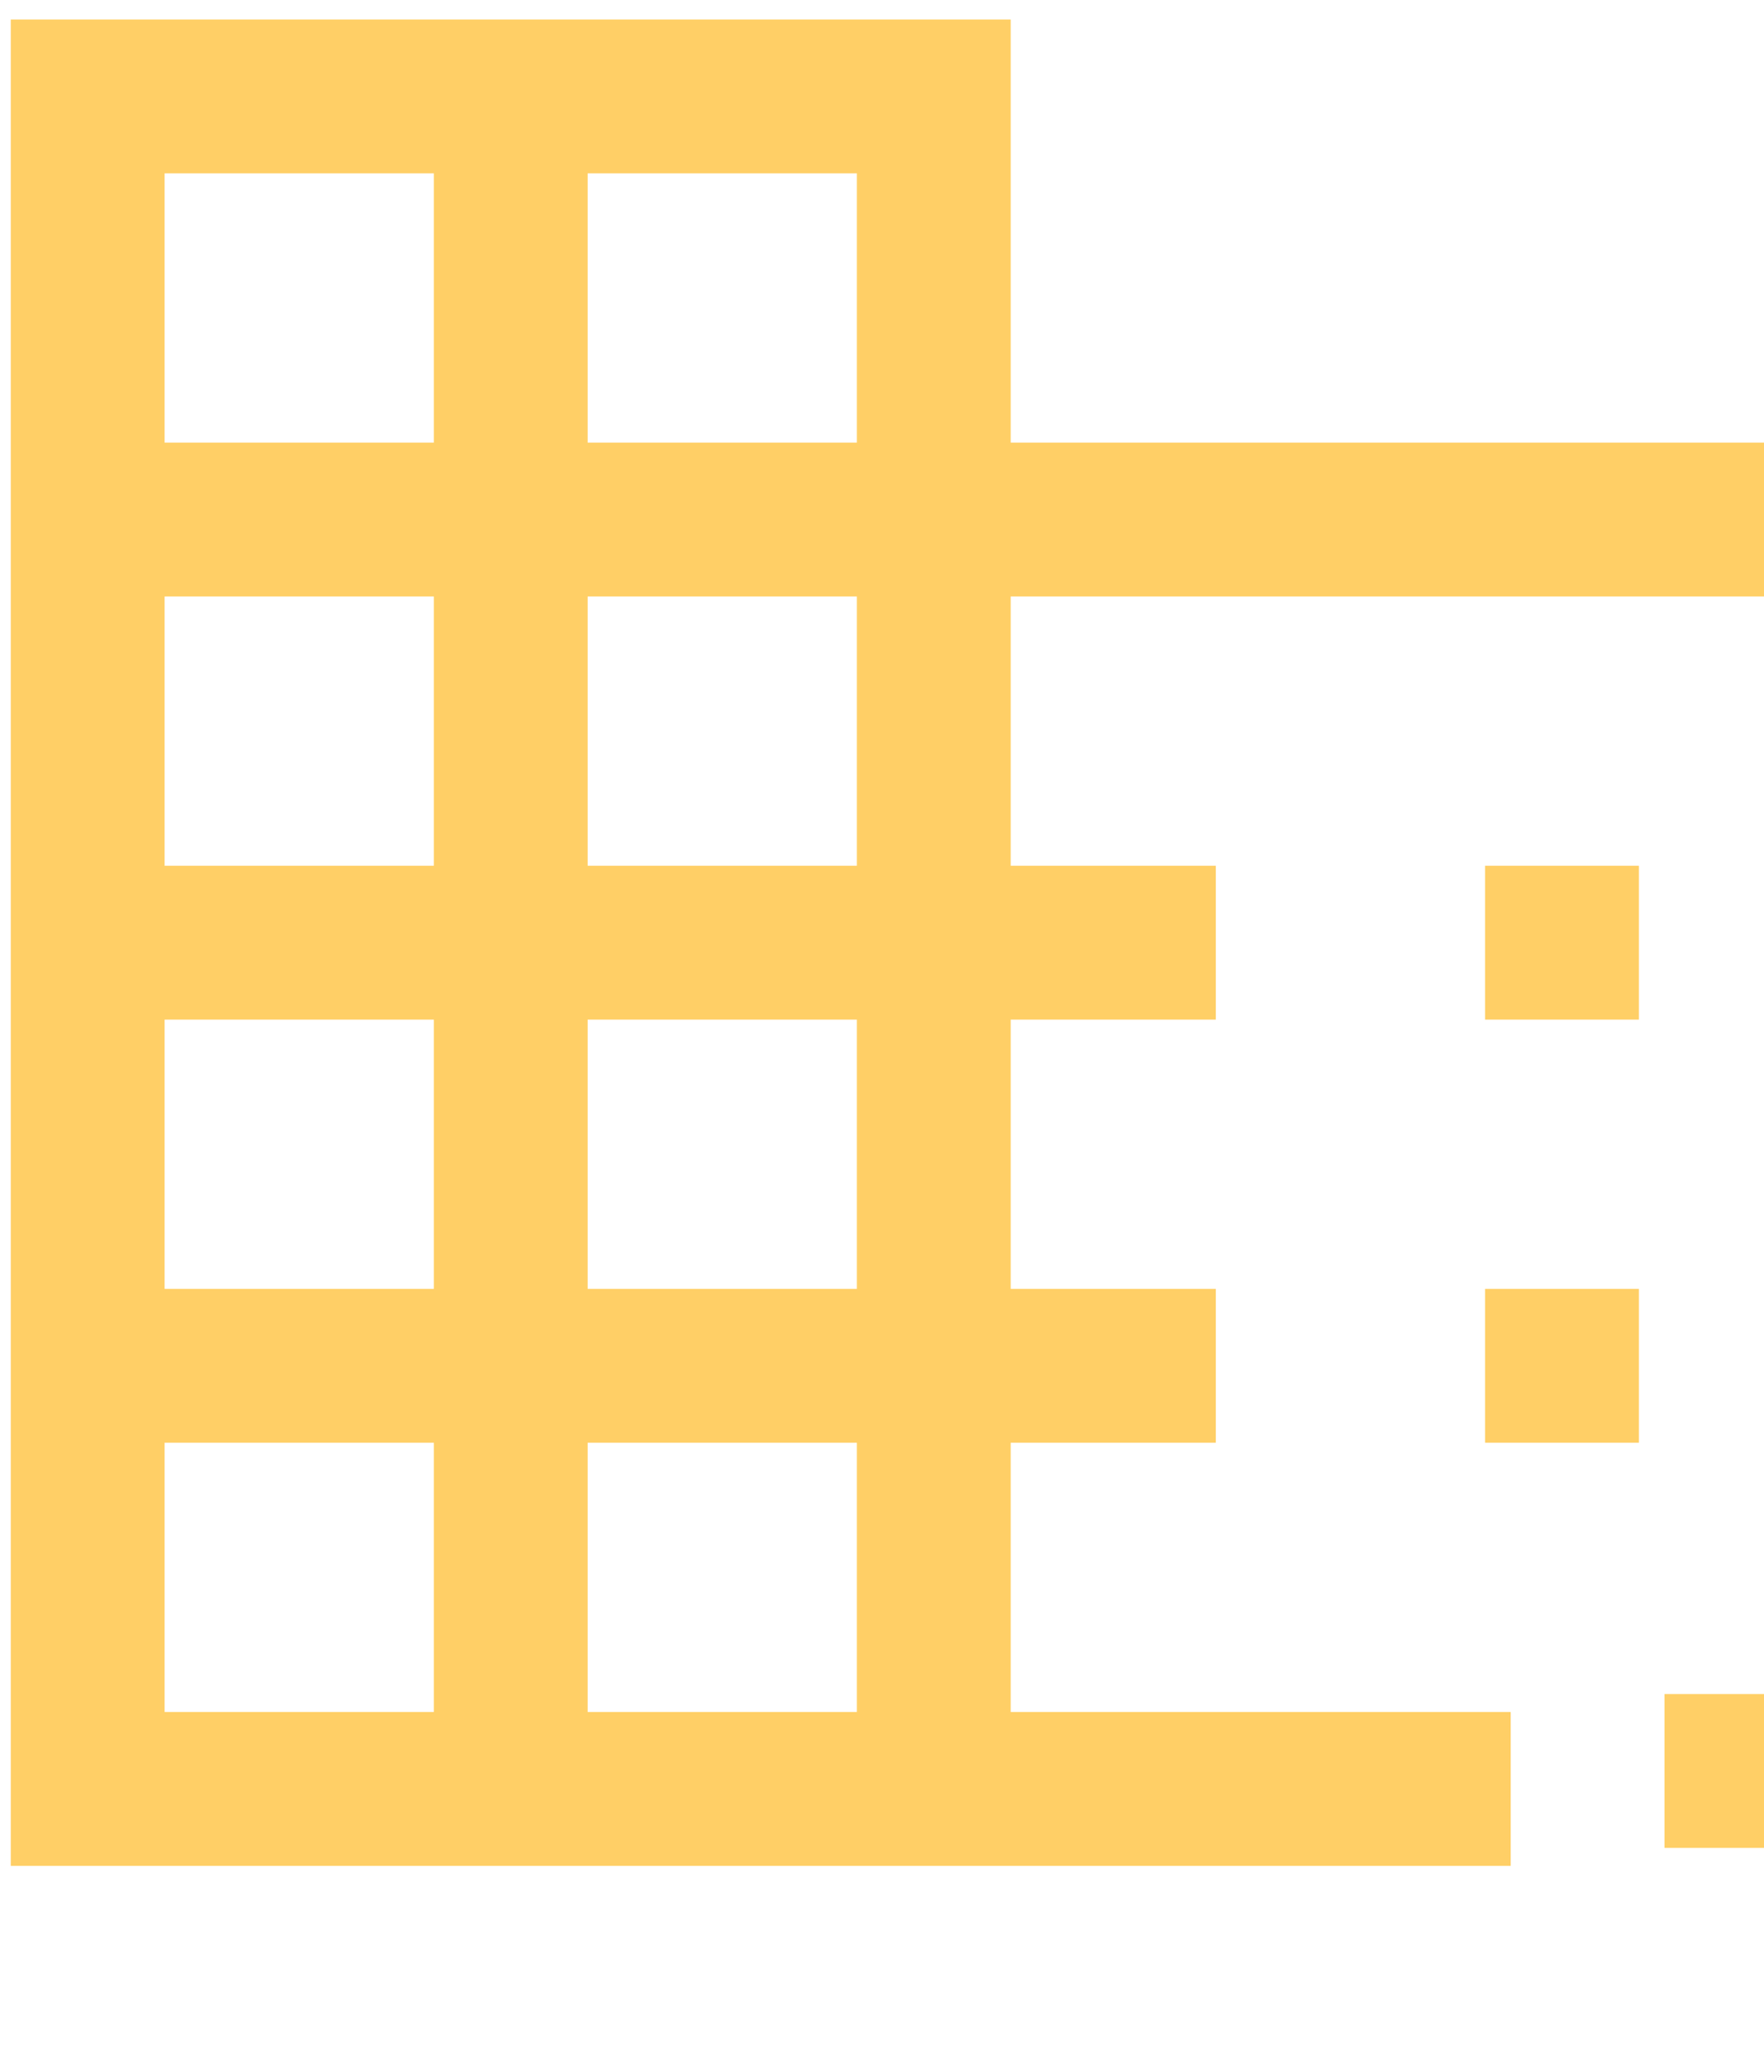 <?xml version="1.0" encoding="UTF-8"?> <svg xmlns="http://www.w3.org/2000/svg" width="86" height="101" viewBox="0 0 86 101" fill="none"><path d="M0.525 90.95V0.95H49.275V21.575H100.525V64.075H93.025V29.075H49.275V42.2H59.275V49.7H49.275V62.825H59.275V70.325H49.275V83.45H73.65V90.95H0.525ZM8.025 83.45H21.15V70.325H8.025V83.45ZM8.025 62.825H21.15V49.7H8.025V62.825ZM8.025 42.2H21.15V29.075H8.025V42.2ZM8.025 21.575H21.15V8.45H8.025V21.575ZM28.65 83.45H41.775V70.325H28.65V83.45ZM28.65 62.825H41.775V49.7H28.65V62.825ZM28.65 42.2H41.775V29.075H28.65V42.2ZM28.65 21.575H41.775V8.45H28.65V21.575ZM92.15 100.95V90.075H81.15V82.575H92.15V71.575H99.65V82.575H110.525V90.075H99.65V100.95H92.15ZM72.4 49.7V42.2H79.9V49.7H72.4ZM72.4 70.325V62.825H79.9V70.325H72.4Z" fill="#FFCF66"></path></svg> 